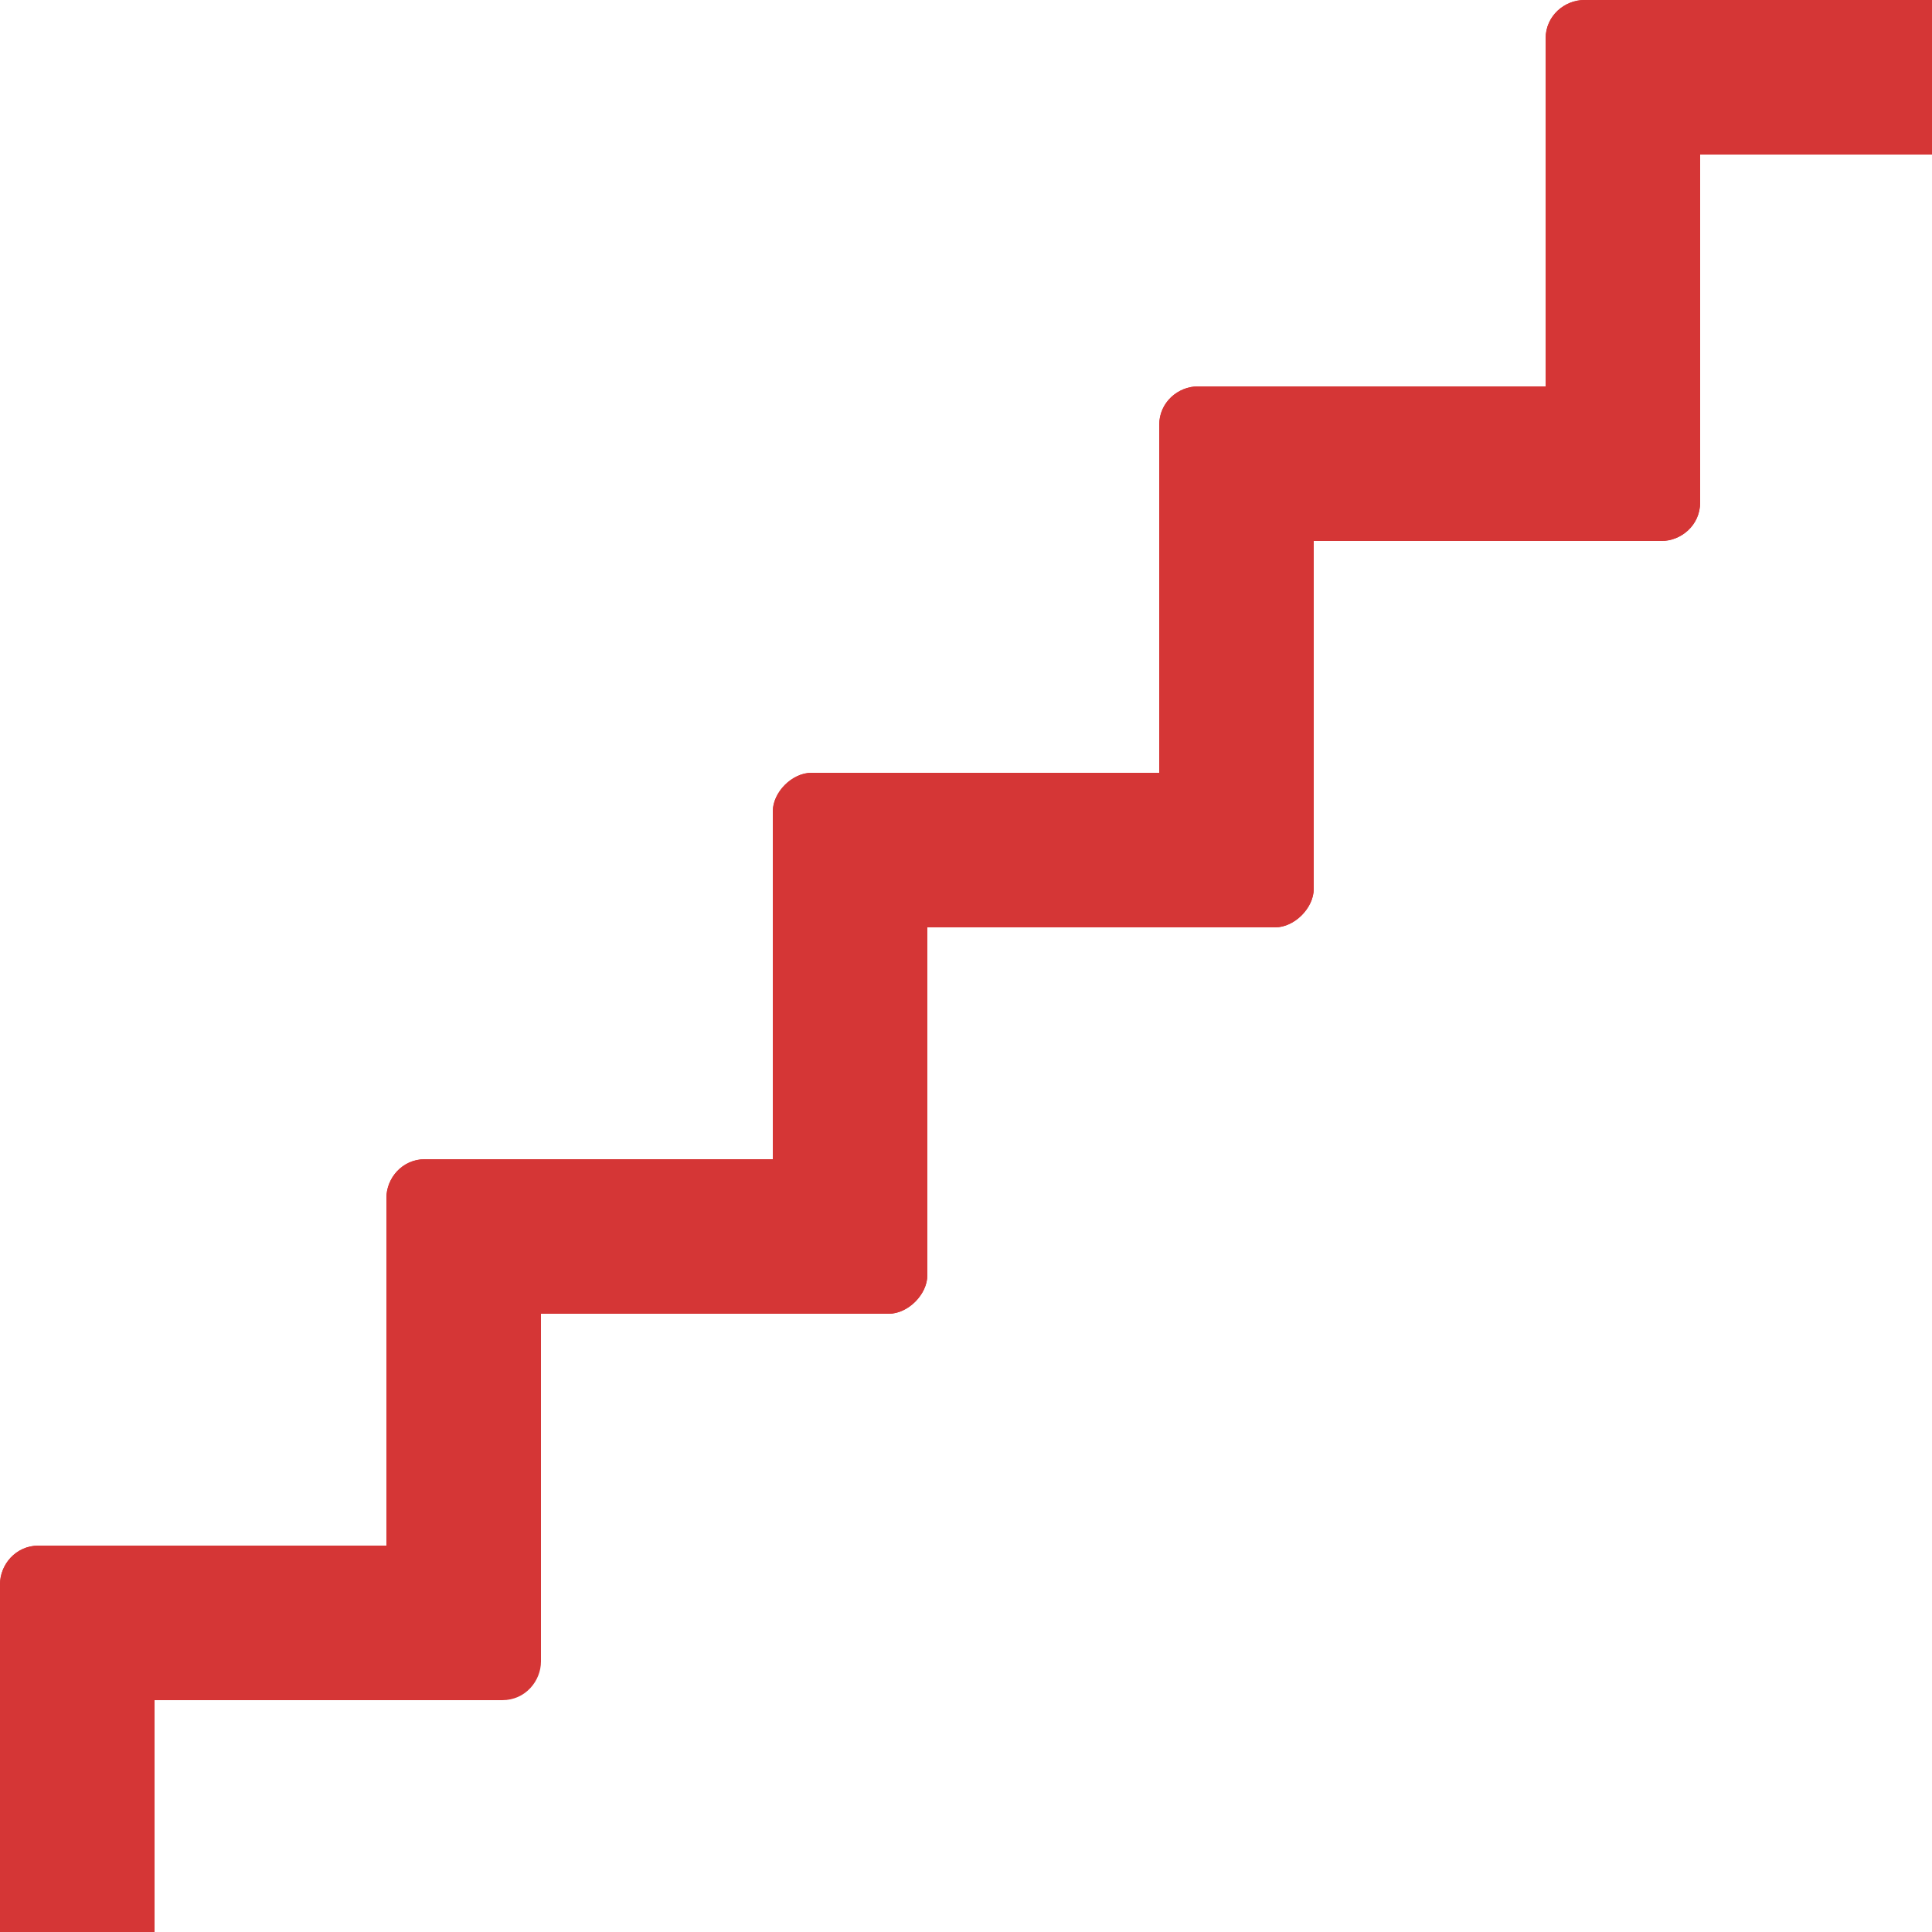 <?xml version="1.0" encoding="utf-8"?>
<!-- Generator: Adobe Illustrator 21.0.0, SVG Export Plug-In . SVG Version: 6.00 Build 0)  -->
<svg version="1.1" id="Layer_3" xmlns="http://www.w3.org/2000/svg" xmlns:xlink="http://www.w3.org/1999/xlink" x="0px" y="0px"
	 viewBox="0 0 50 50" style="enable-background:new 0 0 50 50;" xml:space="preserve">
<style type="text/css">
	.st0{fill:#D53636;}
</style>
<path class="st0" d="M41,4h10c0.5,0,1-0.5,1-1V1c0-0.6-0.5-1-1-1L41,0c-0.5,0-1,0.4-1,1v2C40,3.5,40.5,4,41,4z"/>
<path class="st0" d="M1,44h12c0.6,0,1-0.5,1-1v-2c0-0.5-0.4-1-1-1H1c-0.6,0-1,0.5-1,1v2C0,43.5,0.4,44,1,44z"/>
<path class="st0" d="M11,34h12c0.5,0,1-0.5,1-1v-2c0-0.5-0.5-1-1-1H11c-0.6,0-1,0.5-1,1v2C10,33.5,10.4,34,11,34z"/>
<path class="st0" d="M21,24h12c0.5,0,1-0.5,1-1v-2c0-0.5-0.5-1-1-1H21c-0.5,0-1,0.5-1,1v2C20,23.5,20.5,24,21,24z"/>
<path class="st0" d="M31,14h12c0.5,0,1-0.4,1-1v-2c0-0.6-0.5-1-1-1H31c-0.5,0-1,0.4-1,1v2C30,13.6,30.5,14,31,14z"/>
<path class="st0" d="M0,41l0,10c0,0.5,0.4,1,1,1h2c0.5,0,1-0.5,1-1V41c0-0.5-0.5-1-1-1H1C0.4,40,0,40.5,0,41z"/>
<path class="st0" d="M10,31v10c0,0.5,0.4,1,1,1h2c0.6,0,1-0.5,1-1V31c0-0.5-0.4-1-1-1h-2C10.4,30,10,30.5,10,31z"/>
<path class="st0" d="M30,11v12c0,0.5,0.5,1,1,1h2c0.5,0,1-0.5,1-1V11c0-0.6-0.5-1-1-1h-2C30.5,10,30,10.4,30,11z"/>
<path class="st0" d="M40,1v12c0,0.6,0.5,1,1,1h2c0.5,0,1-0.4,1-1V1c0-0.6-0.5-1-1-1h-2C40.5,0,40,0.4,40,1z"/>
<path class="st0" d="M20,21v12c0,0.5,0.5,1,1,1h2c0.5,0,1-0.5,1-1V21c0-0.5-0.5-1-1-1h-2C20.5,20,20,20.5,20,21z"/>
</svg>
